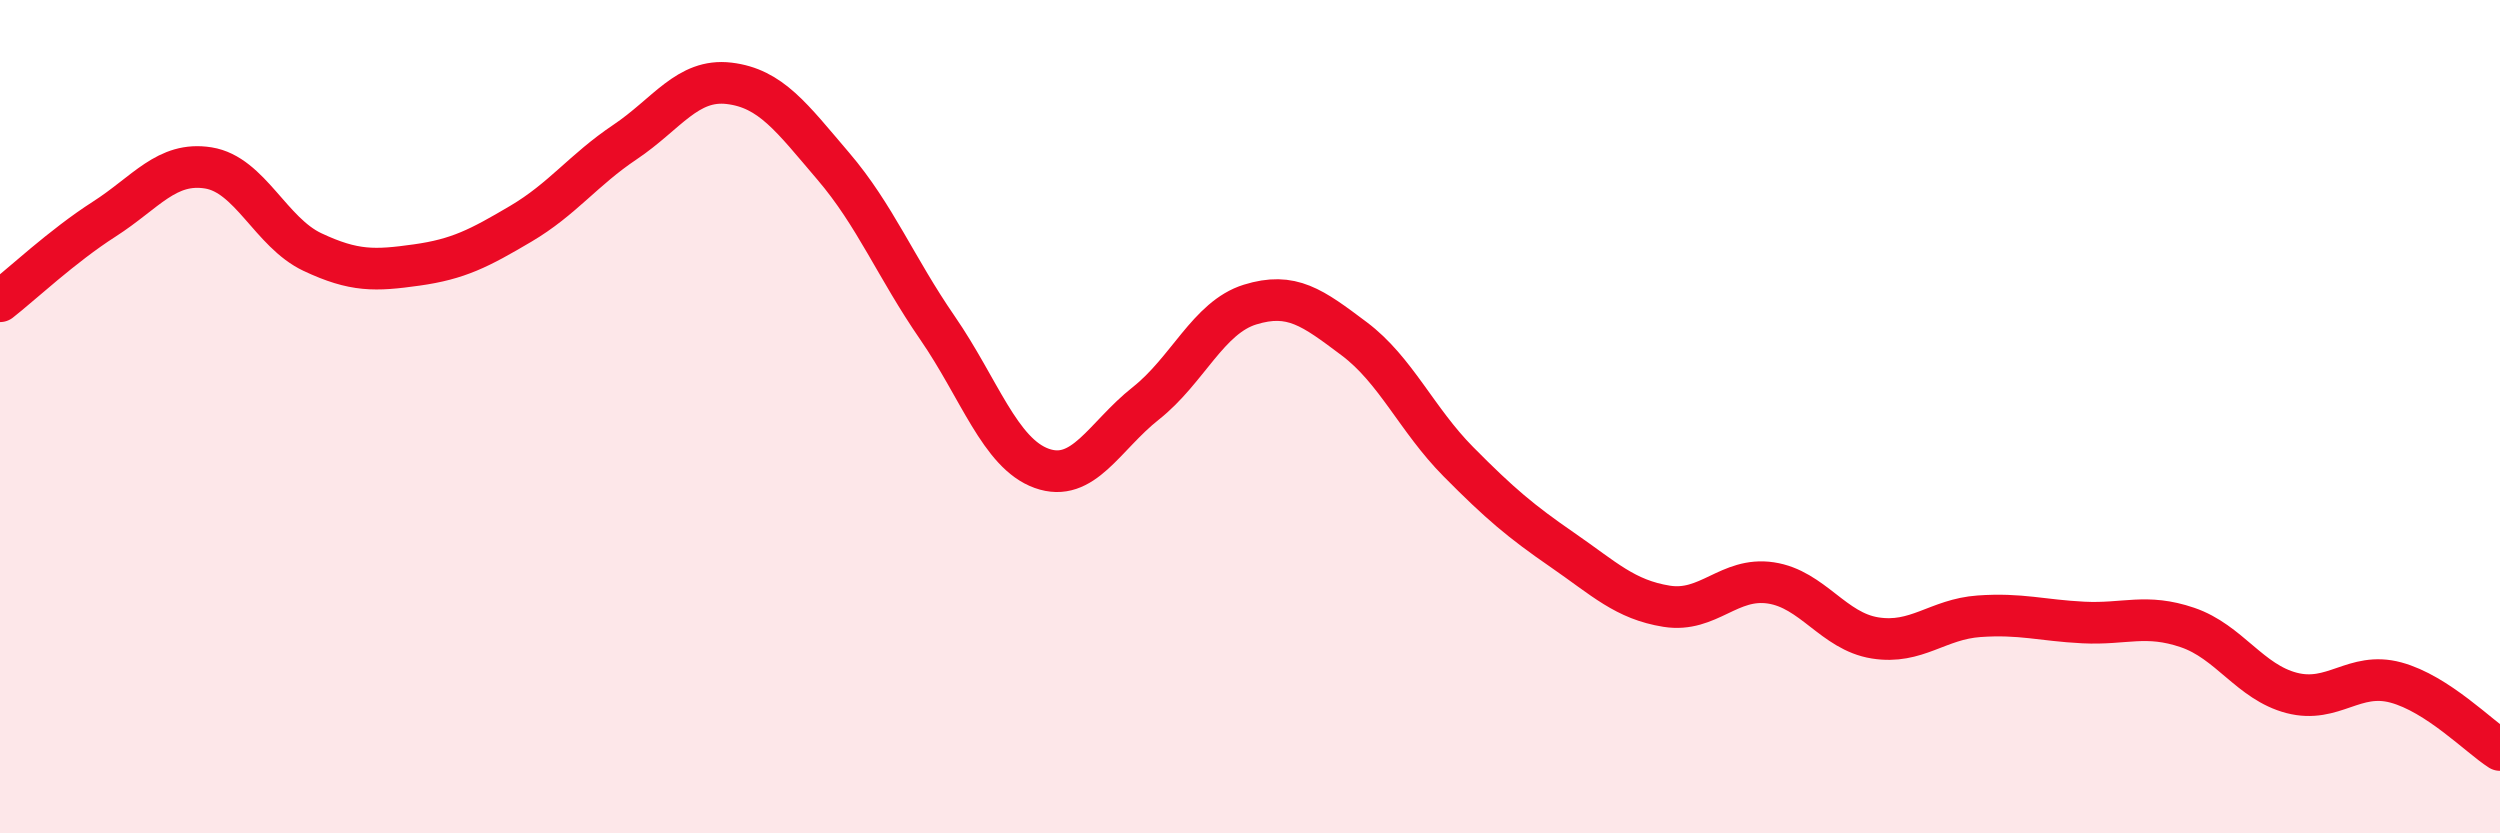 
    <svg width="60" height="20" viewBox="0 0 60 20" xmlns="http://www.w3.org/2000/svg">
      <path
        d="M 0,7.23 C 0.5,6.84 1.5,5.9 2.5,5.26 C 3.5,4.62 4,3.87 5,4.03 C 6,4.19 6.5,5.58 7.5,6.05 C 8.5,6.52 9,6.5 10,6.36 C 11,6.22 11.5,5.96 12.5,5.37 C 13.5,4.78 14,4.08 15,3.41 C 16,2.74 16.5,1.88 17.5,2 C 18.5,2.12 19,2.82 20,3.99 C 21,5.16 21.5,6.42 22.5,7.87 C 23.5,9.32 24,10.88 25,11.24 C 26,11.6 26.5,10.47 27.5,9.68 C 28.5,8.89 29,7.62 30,7.31 C 31,7 31.5,7.38 32.5,8.13 C 33.5,8.88 34,10.07 35,11.08 C 36,12.09 36.5,12.51 37.5,13.2 C 38.5,13.89 39,14.39 40,14.55 C 41,14.71 41.5,13.84 42.5,13.99 C 43.5,14.14 44,15.15 45,15.31 C 46,15.47 46.5,14.86 47.5,14.79 C 48.5,14.72 49,14.89 50,14.94 C 51,14.99 51.5,14.72 52.5,15.06 C 53.5,15.4 54,16.37 55,16.63 C 56,16.89 56.5,16.11 57.5,16.38 C 58.5,16.65 59.5,17.68 60,18L60 20L0 20Z"
        fill="#EB0A25"
        opacity="0.1"
        stroke-linecap="round"
        stroke-linejoin="round"
      />
      <path
        d="M 0,7.23 C 0.5,6.84 1.5,5.9 2.5,5.26 C 3.5,4.62 4,3.87 5,4.03 C 6,4.19 6.5,5.58 7.5,6.05 C 8.5,6.52 9,6.5 10,6.36 C 11,6.22 11.5,5.96 12.5,5.37 C 13.5,4.78 14,4.08 15,3.41 C 16,2.74 16.5,1.88 17.5,2 C 18.5,2.12 19,2.82 20,3.99 C 21,5.16 21.5,6.42 22.5,7.87 C 23.5,9.32 24,10.88 25,11.24 C 26,11.6 26.5,10.47 27.5,9.68 C 28.5,8.89 29,7.62 30,7.31 C 31,7 31.5,7.38 32.5,8.13 C 33.5,8.88 34,10.07 35,11.08 C 36,12.09 36.5,12.51 37.5,13.2 C 38.5,13.89 39,14.39 40,14.55 C 41,14.71 41.5,13.84 42.5,13.99 C 43.5,14.14 44,15.15 45,15.31 C 46,15.47 46.5,14.86 47.5,14.79 C 48.5,14.72 49,14.89 50,14.94 C 51,14.99 51.5,14.72 52.5,15.06 C 53.5,15.4 54,16.37 55,16.63 C 56,16.89 56.5,16.11 57.5,16.38 C 58.5,16.65 59.5,17.68 60,18"
        stroke="#EB0A25"
        stroke-width="1"
        fill="none"
        stroke-linecap="round"
        stroke-linejoin="round"
      />
    </svg>
  